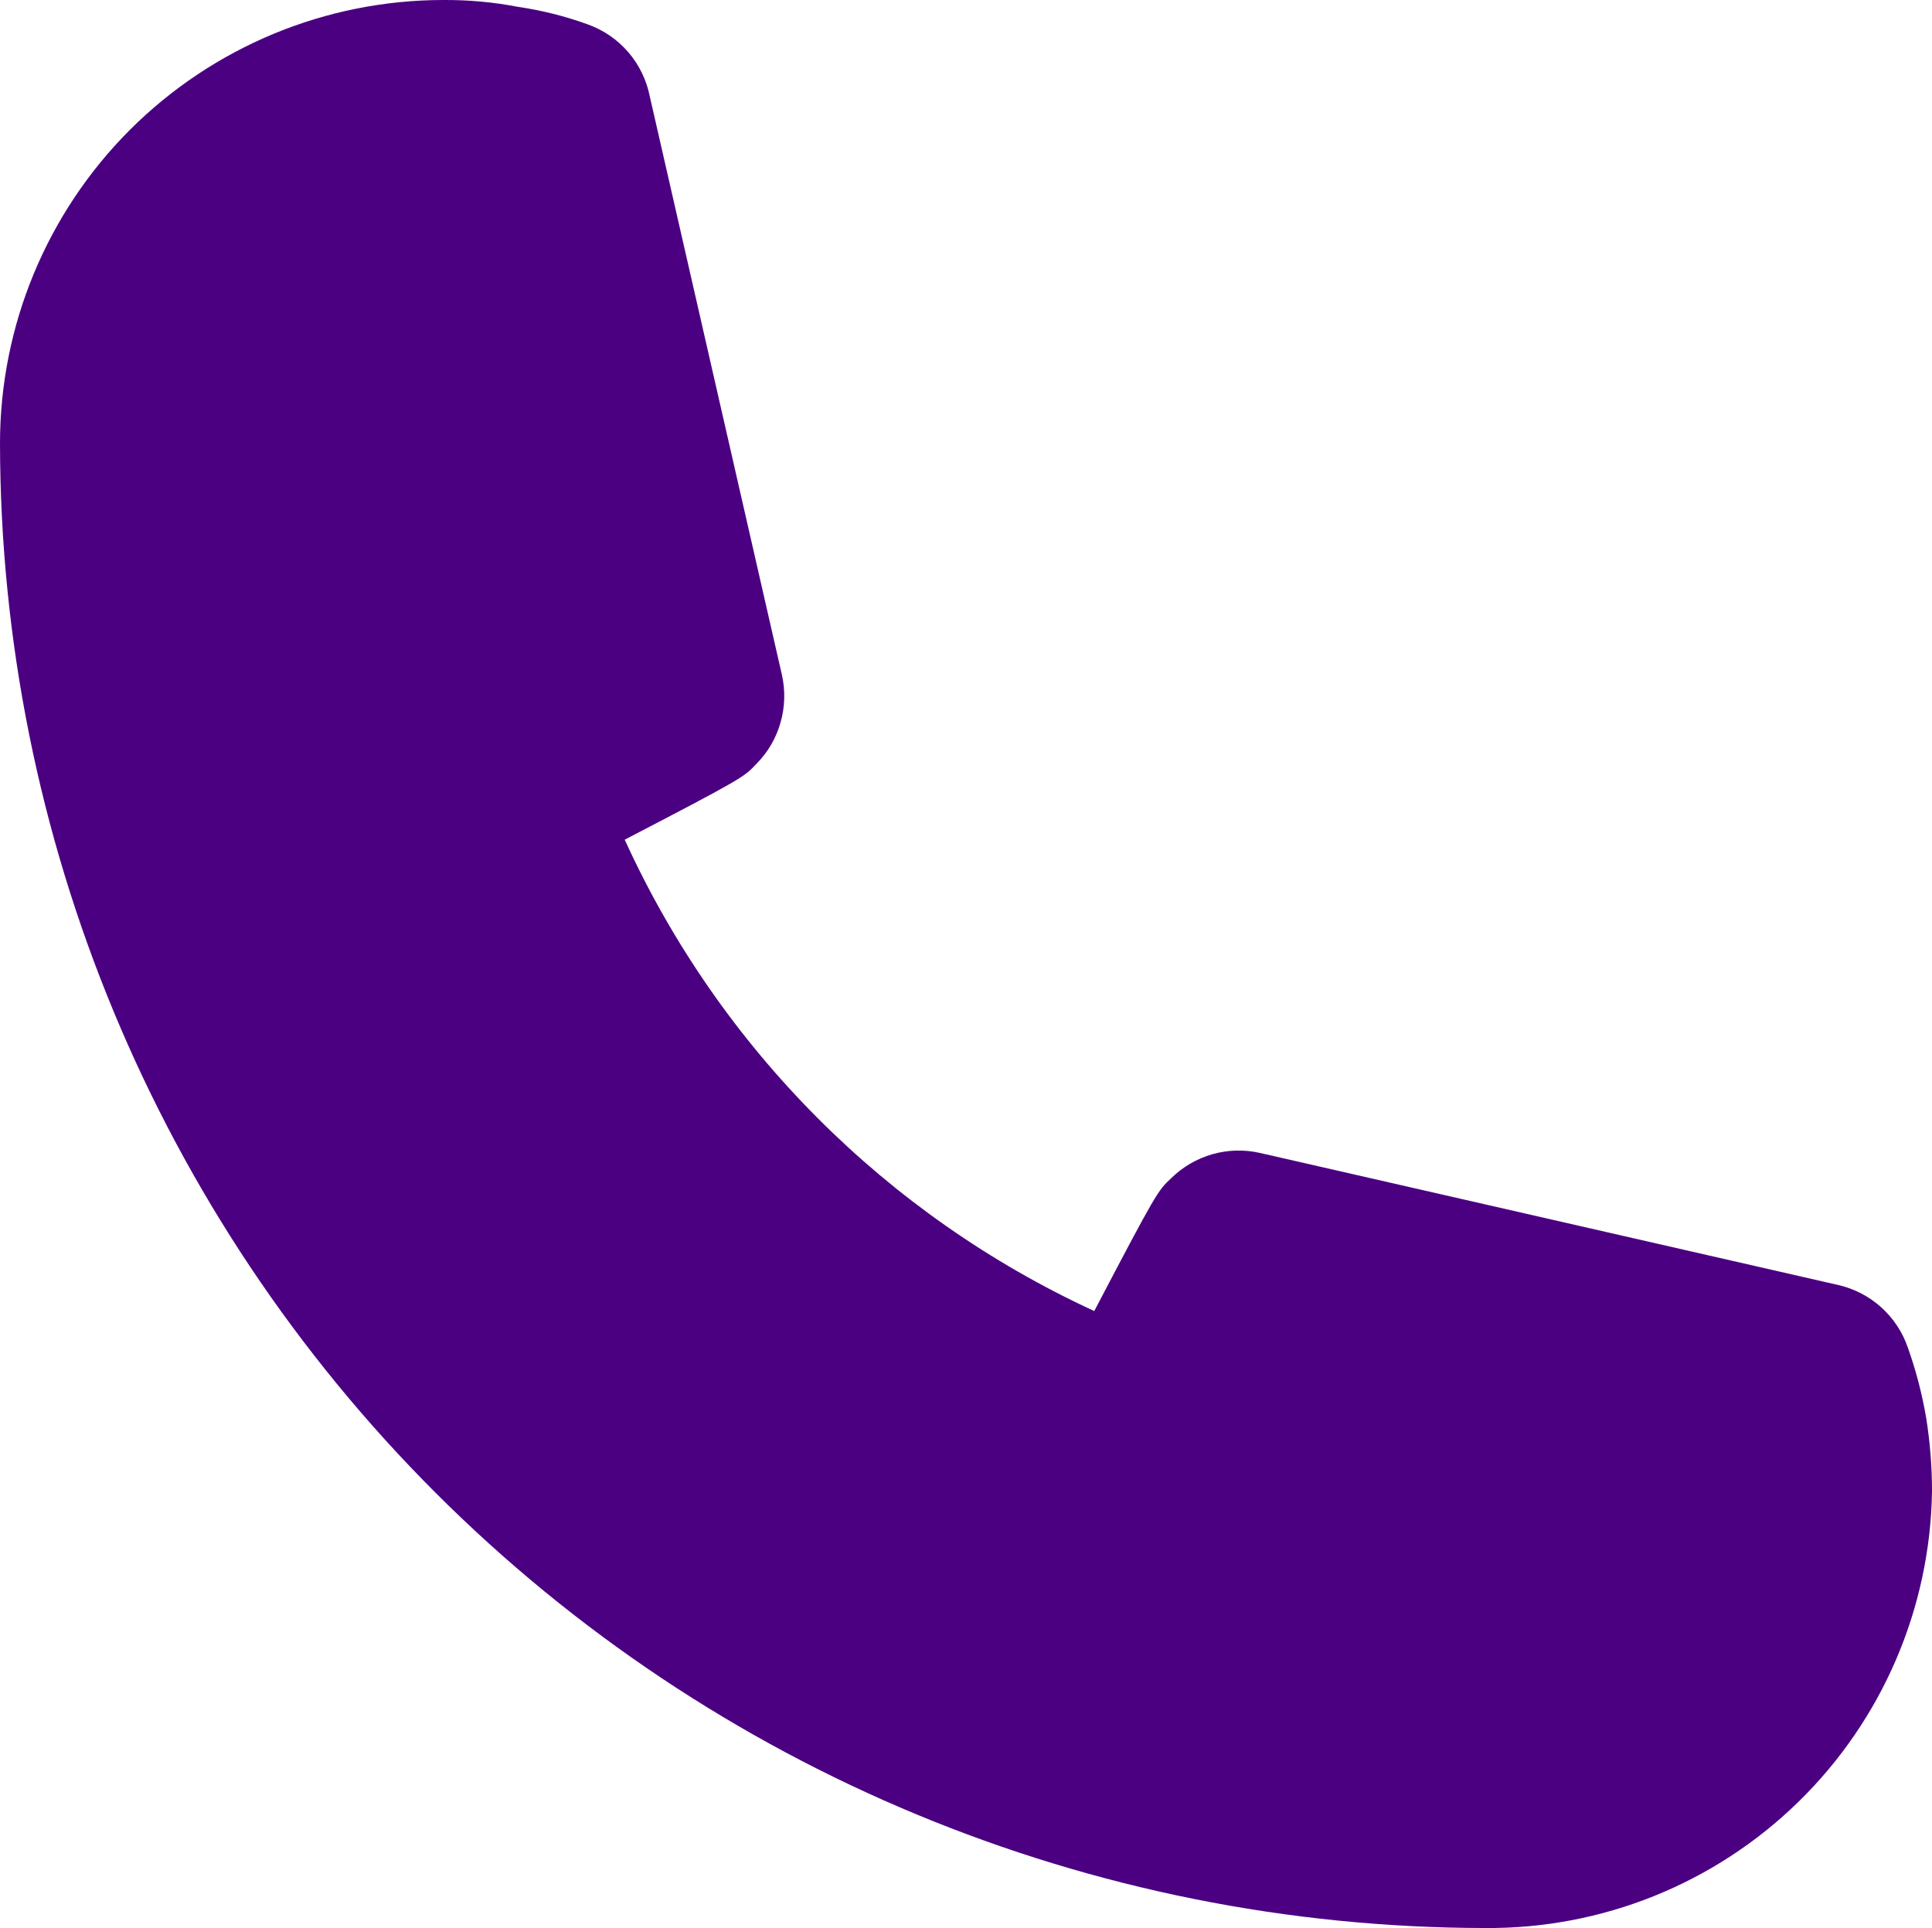 <svg width="25.05" height="25" viewBox="0 0 25.05 25" fill="none" xmlns="http://www.w3.org/2000/svg" xmlns:xlink="http://www.w3.org/1999/xlink">
	<defs/>
	<path id="Vector" d="M19.25 25C14.146 24.994 9.254 22.963 5.646 19.355C2.037 15.746 0.007 10.854 0 5.75C0 4.225 0.606 2.763 1.684 1.684C2.763 0.606 4.225 0 5.75 0C6.073 -0.002 6.396 0.027 6.712 0.088C7.019 0.133 7.321 0.208 7.612 0.313C7.818 0.385 8.001 0.509 8.143 0.673C8.286 0.838 8.383 1.037 8.425 1.25L10.138 8.75C10.184 8.954 10.178 9.166 10.121 9.366C10.065 9.567 9.959 9.751 9.812 9.9C9.65 10.075 9.638 10.088 8.1 10.888C9.331 13.589 11.492 15.758 14.188 17C15 15.45 15.013 15.438 15.188 15.275C15.337 15.129 15.521 15.023 15.721 14.966C15.922 14.909 16.134 14.904 16.337 14.95L23.837 16.663C24.044 16.711 24.235 16.81 24.393 16.953C24.55 17.095 24.669 17.274 24.737 17.475C24.843 17.772 24.922 18.077 24.975 18.388C25.025 18.702 25.05 19.02 25.05 19.338C25.027 20.856 24.404 22.304 23.317 23.365C22.231 24.426 20.769 25.014 19.25 25Z" fill="#4B0082" fill-opacity="1" fill-rule="nonzero"/>
</svg>
